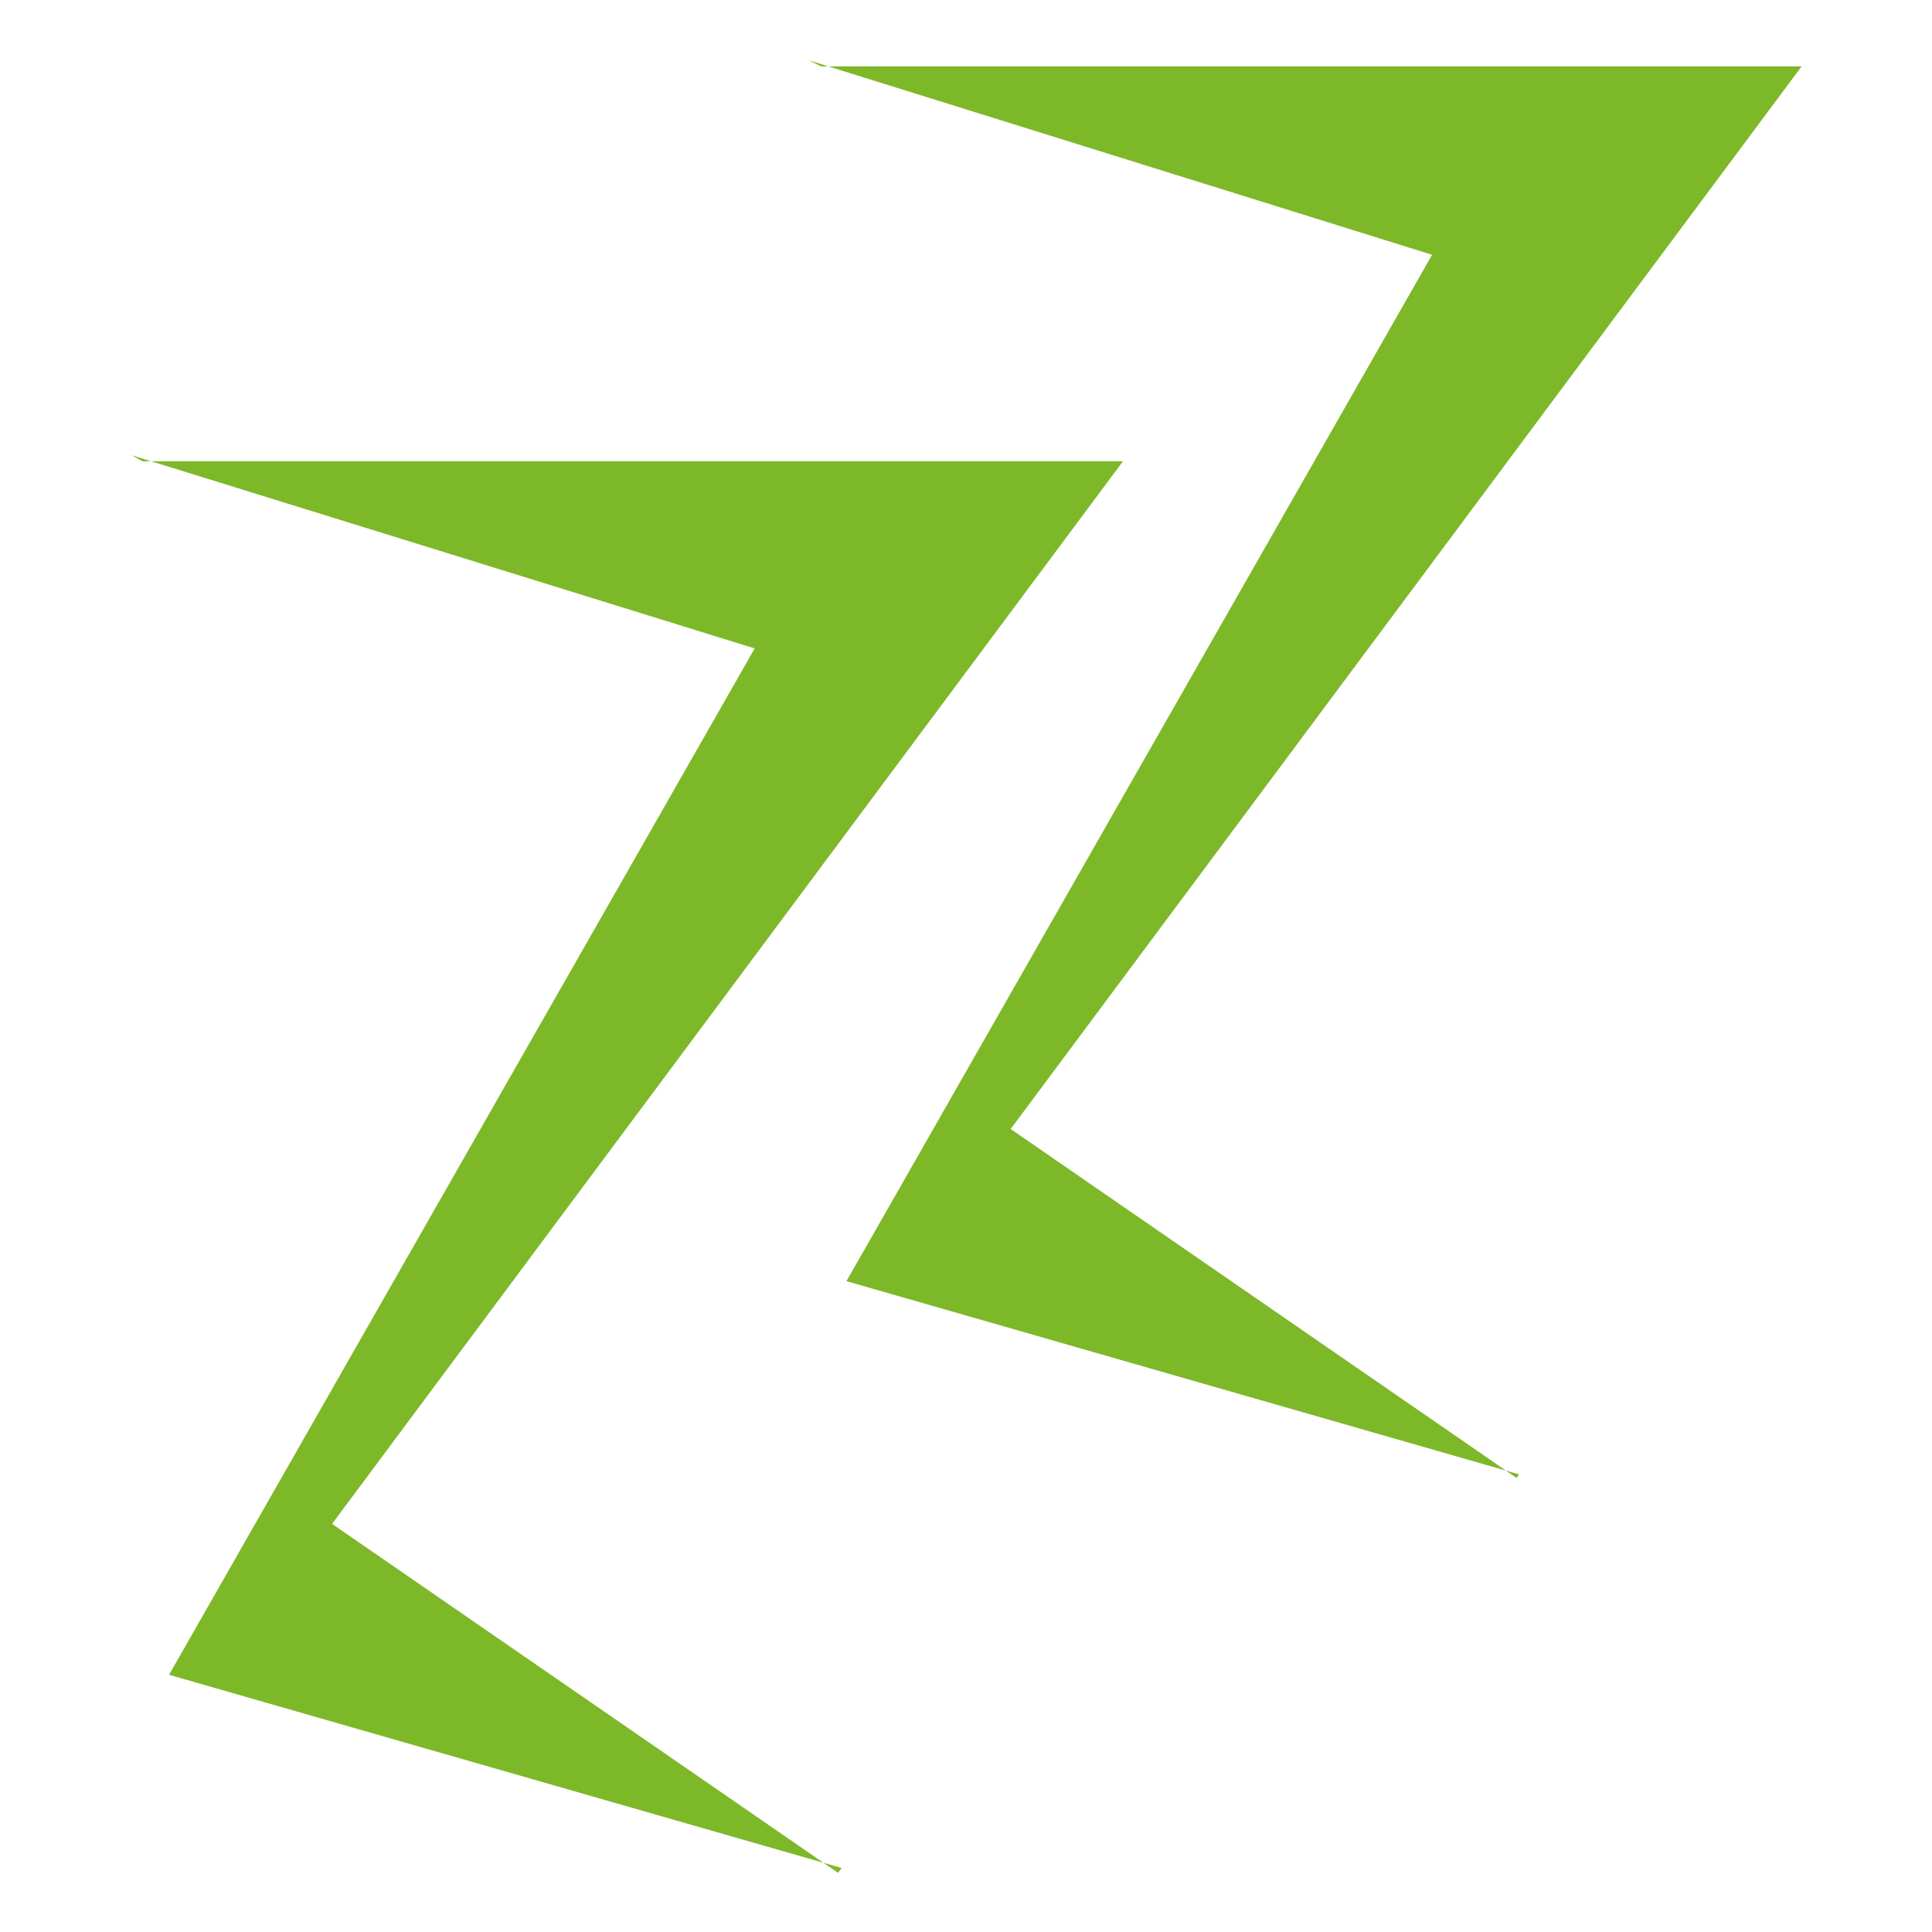 <?xml version="1.0" encoding="UTF-8"?>
<svg xmlns="http://www.w3.org/2000/svg" xmlns:xlink="http://www.w3.org/1999/xlink" version="1.1" id="Ebene_1" x="0px" y="0px" viewBox="0 0 16 16" style="enable-background:new 0 0 16 16;" xml:space="preserve">
<style type="text/css">
	.st0{fill:#7DB828;}
</style>
<g>
	<g>
		<path class="st0" d="M6.97,15.47L1.4,13.87l4.85-8.5l-5.16-1.6l0.09,0.05H9.3l-6.55,8.8l4.19,2.89L6.97,15.47z"></path>
	</g>
	<g>
		<path class="st0" d="M12.58,12.21l-5.57-1.6l4.85-8.5L6.7,0.5L6.8,0.55h8.12l-6.55,8.8l4.19,2.89L12.58,12.21z"></path>
	</g>
</g>
</svg>
